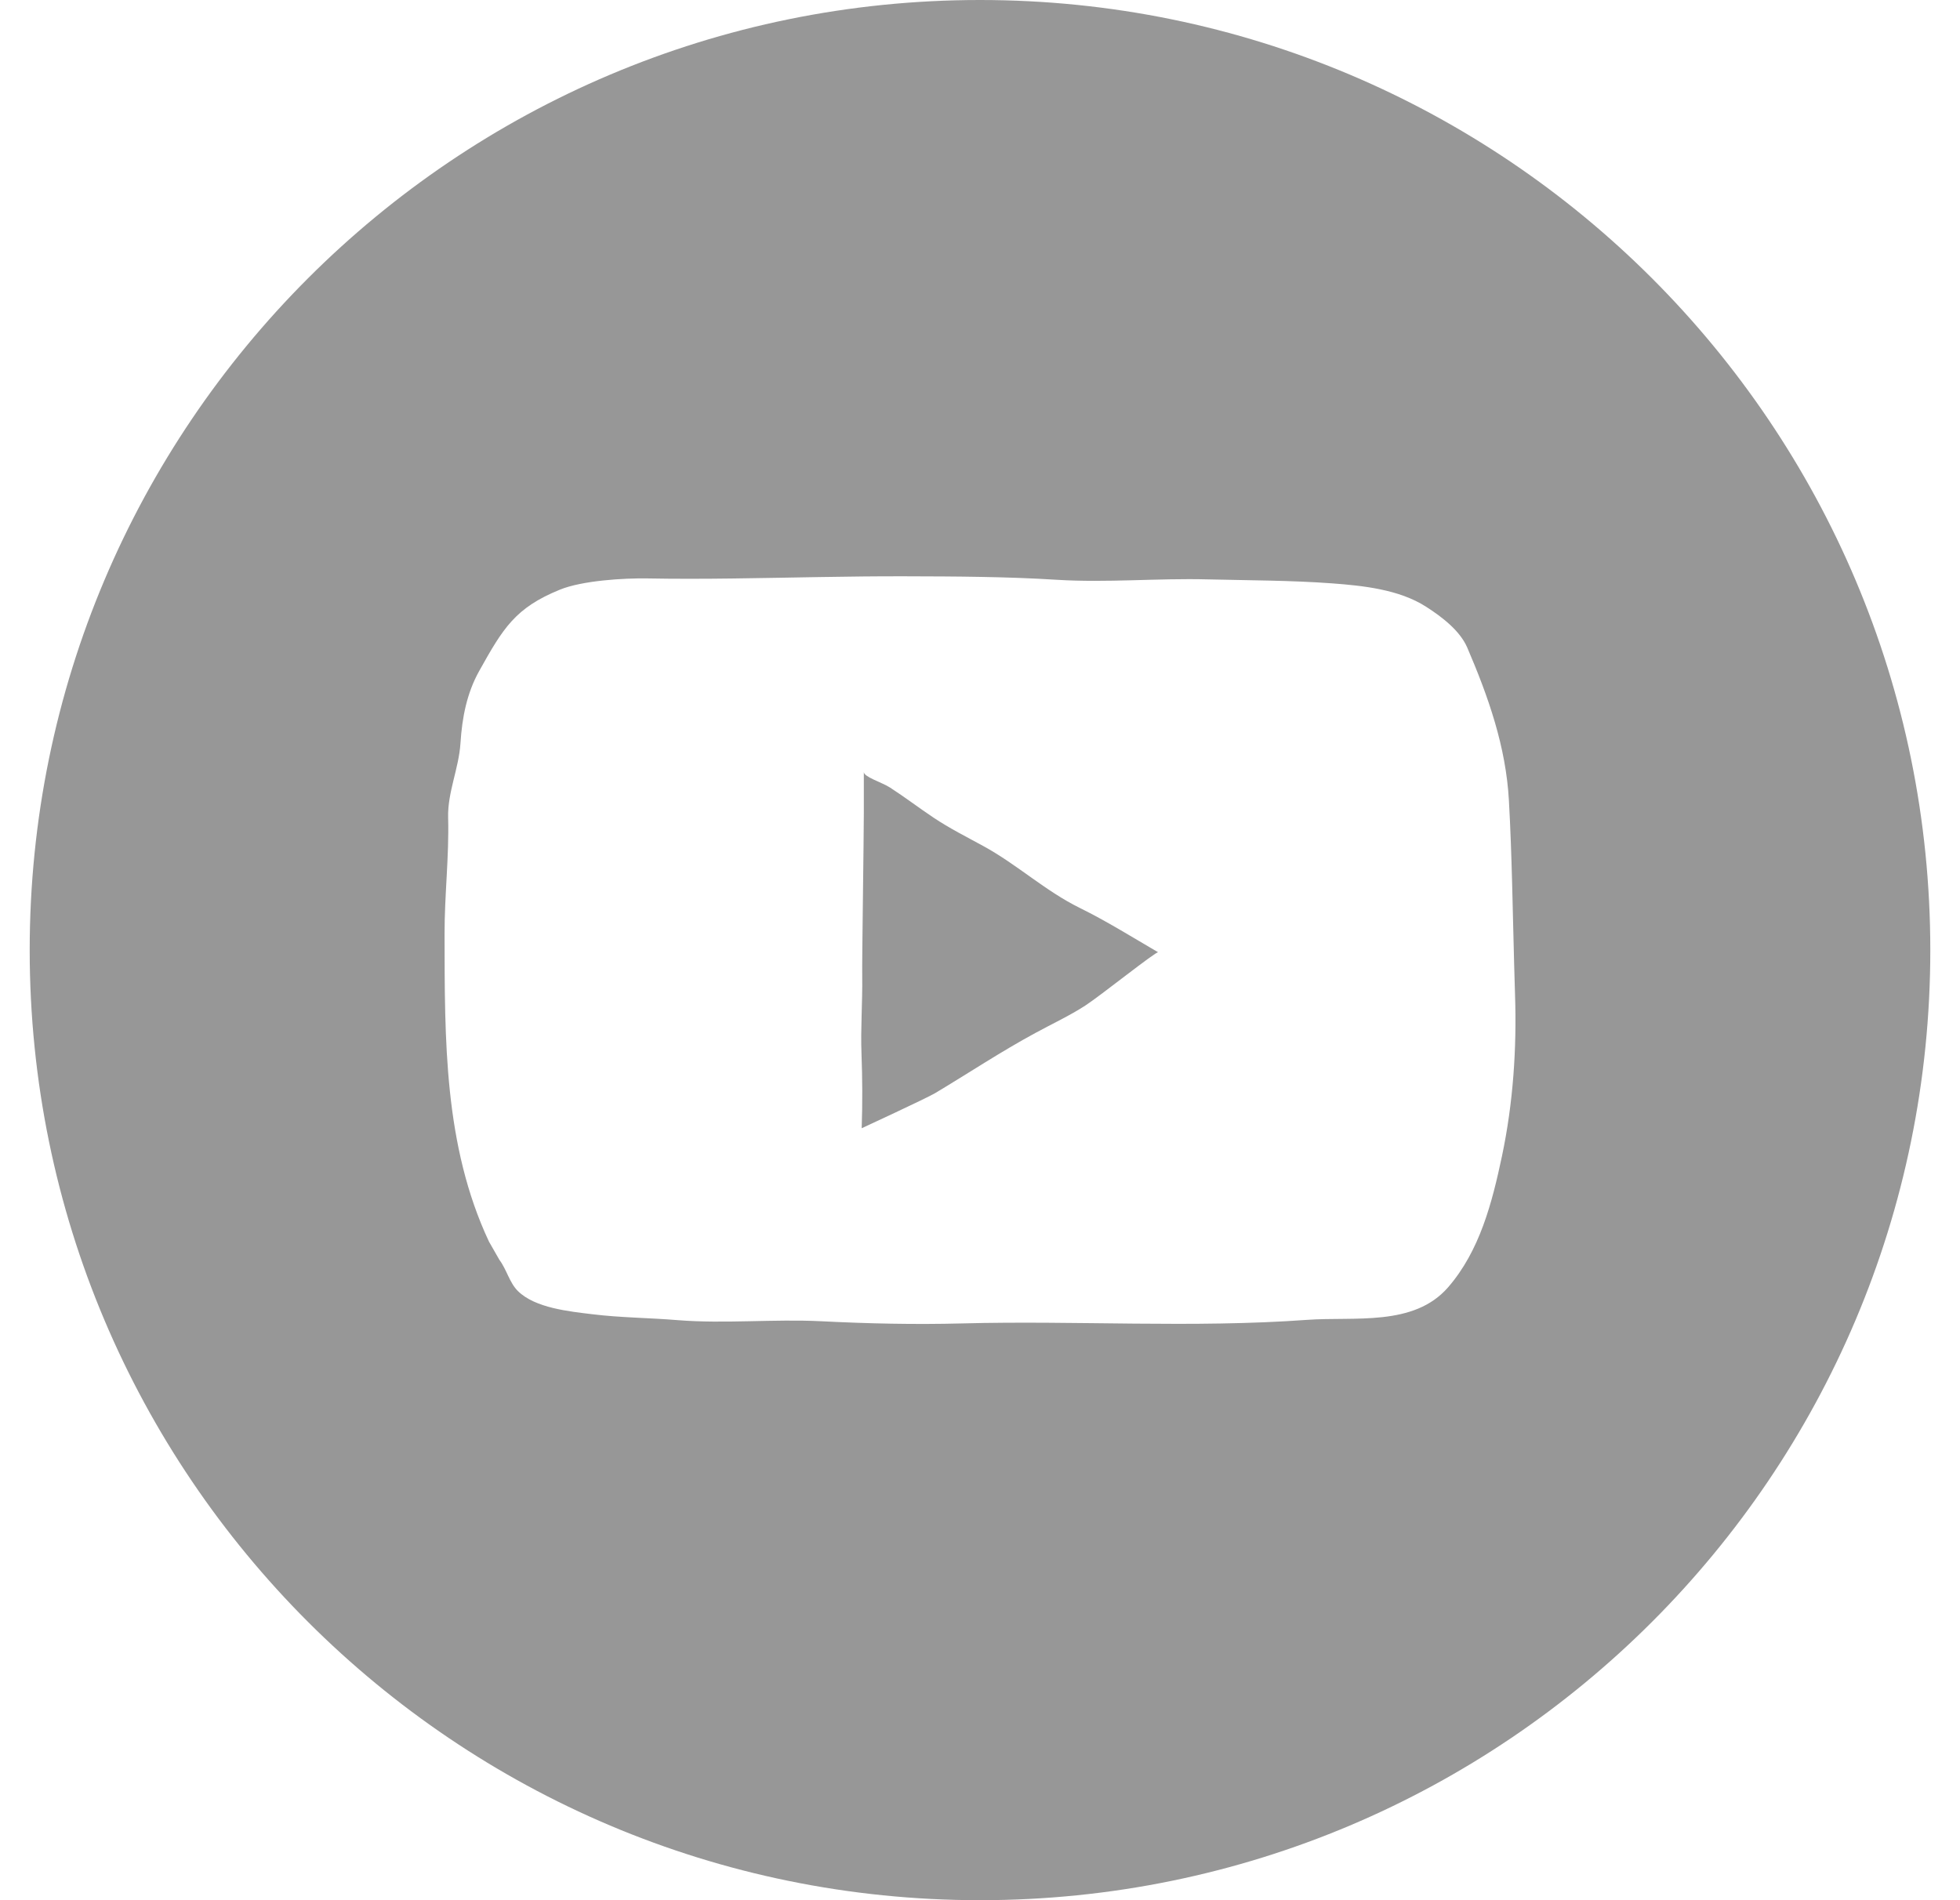 <svg width="33" height="32" viewBox="0 0 33 32" fill="none" xmlns="http://www.w3.org/2000/svg">
<g id="YouTube" clip-path="url(#clip0_378_6545)">
<g id="Vector">
<path d="M16.558 14.249C16.275 14.094 15.988 13.95 15.72 13.771C15.464 13.6 15.242 13.429 14.984 13.262C14.846 13.173 14.544 13.085 14.544 13C14.544 13.126 14.544 13.631 14.544 13.701C14.544 14.105 14.512 16.184 14.517 16.444C14.523 16.88 14.488 17.316 14.505 17.752C14.52 18.168 14.523 18.566 14.508 19C14.508 19 15.6 18.495 15.746 18.408C16.306 18.073 16.855 17.708 17.43 17.397C17.712 17.243 18.004 17.108 18.273 16.934C18.518 16.776 19.467 16.017 19.5 16.037C19.062 15.782 18.637 15.515 18.18 15.29C17.596 15.002 17.127 14.56 16.558 14.249Z" fill="#979797"/>
<path d="M16.5 0C7.663 0 0.5 7.163 0.5 16C0.5 24.837 7.663 32 16.5 32C25.337 32 32.5 24.837 32.5 16C32.5 7.163 25.337 0 16.5 0ZM25.288 19.471C25.123 20.25 24.915 21.064 24.381 21.679C23.802 22.345 22.804 22.169 22.007 22.227C20.07 22.367 18.137 22.236 16.198 22.287C15.401 22.308 14.615 22.29 13.821 22.25C13.03 22.211 12.202 22.295 11.412 22.232C10.932 22.192 10.449 22.191 9.971 22.132C9.588 22.085 9.008 22.029 8.718 21.74C8.577 21.599 8.531 21.38 8.408 21.216L8.232 20.908C7.473 19.289 7.488 17.506 7.485 15.737C7.483 15.079 7.563 14.426 7.545 13.768C7.534 13.343 7.726 12.941 7.753 12.514C7.78 12.085 7.86 11.672 8.068 11.3C8.471 10.577 8.675 10.237 9.425 9.931C9.801 9.777 10.5 9.734 10.902 9.741C11.381 9.75 11.861 9.748 12.338 9.742C13.31 9.73 14.281 9.702 15.252 9.705C16.098 9.707 16.953 9.711 17.796 9.764C18.64 9.816 19.488 9.735 20.334 9.757C21.032 9.774 21.73 9.773 22.427 9.824C22.948 9.863 23.555 9.926 24.008 10.216C24.279 10.389 24.581 10.621 24.704 10.906C25.059 11.734 25.355 12.573 25.405 13.479C25.457 14.407 25.468 15.337 25.494 16.265C25.498 16.426 25.503 16.586 25.508 16.746C25.539 17.657 25.476 18.579 25.288 19.471Z" fill="#979797"/>
</g>
</g>
<defs>
<clipPath id="clip0_378_6545">
<rect width="32" height="32" fill="white" transform="translate(0.5)"/>
</clipPath>
</defs>
</svg>
